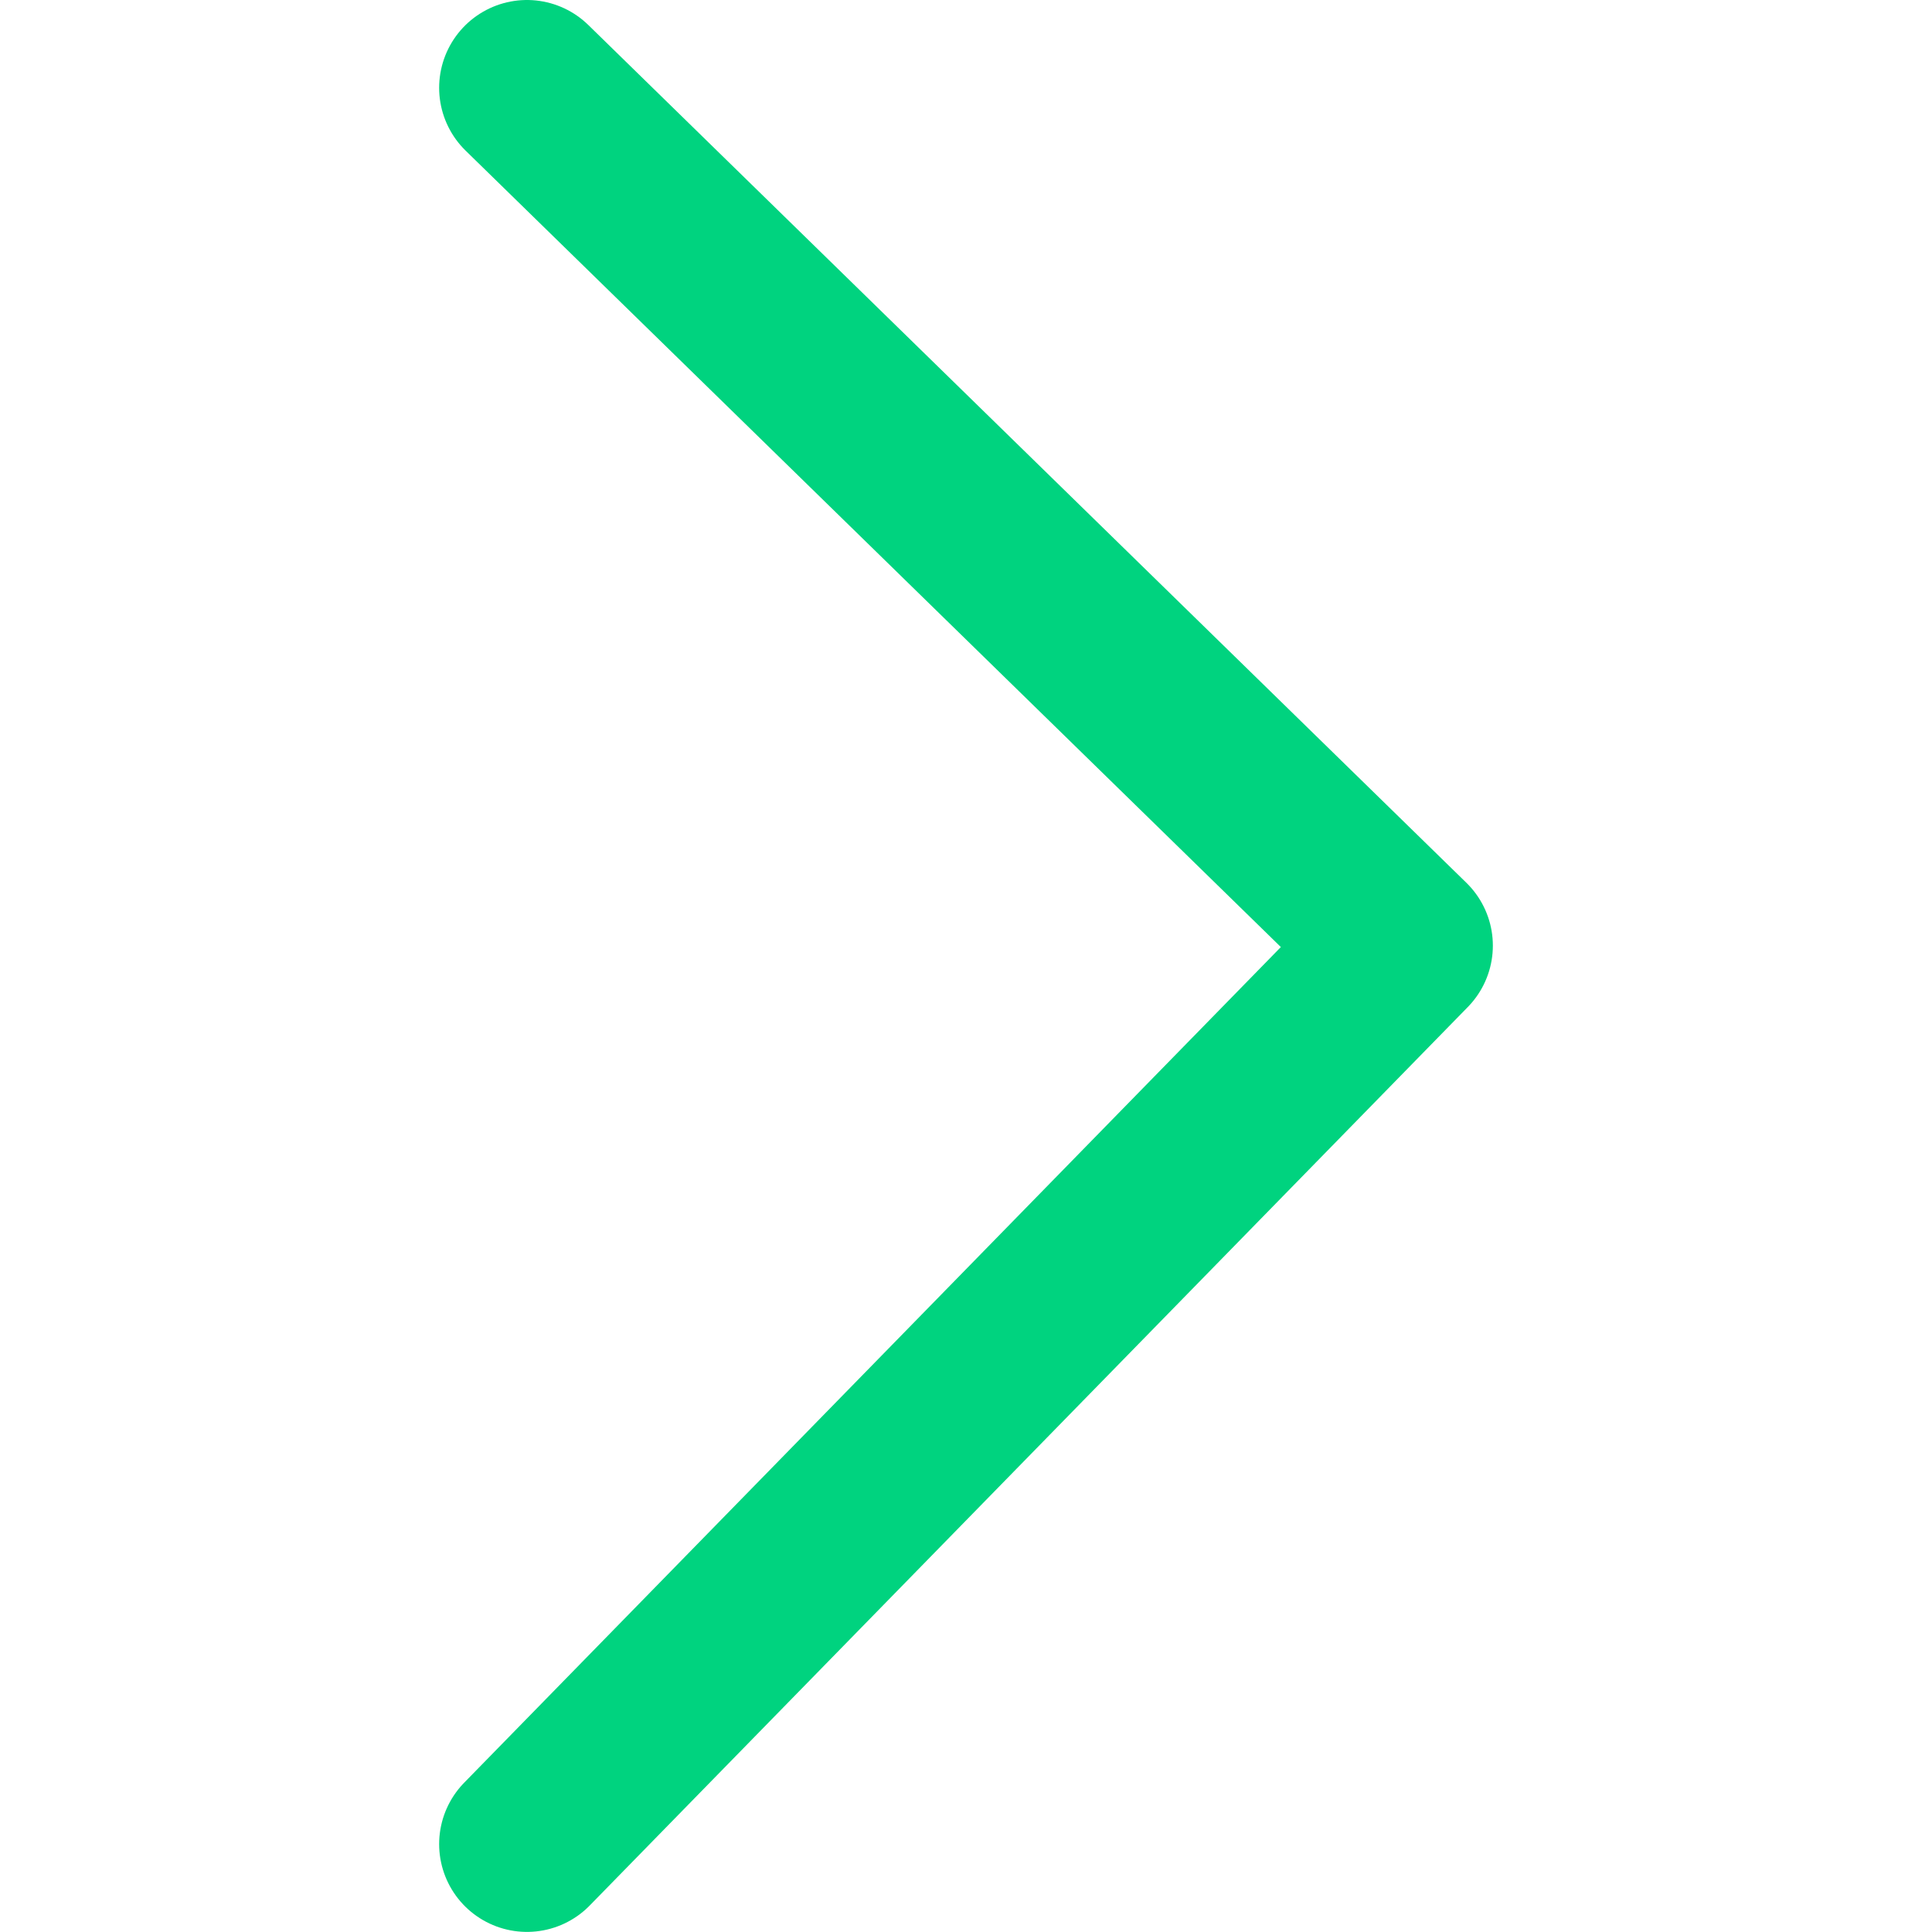 <svg xmlns="http://www.w3.org/2000/svg" width="20" height="20" fill="none" viewBox="0 0 20 20"><path stroke="#00d37f" stroke-linecap="round" stroke-linejoin="round" stroke-width="1.818" d="m5.455 19.09 9.09-9.301-9.09-8.88"/></svg>